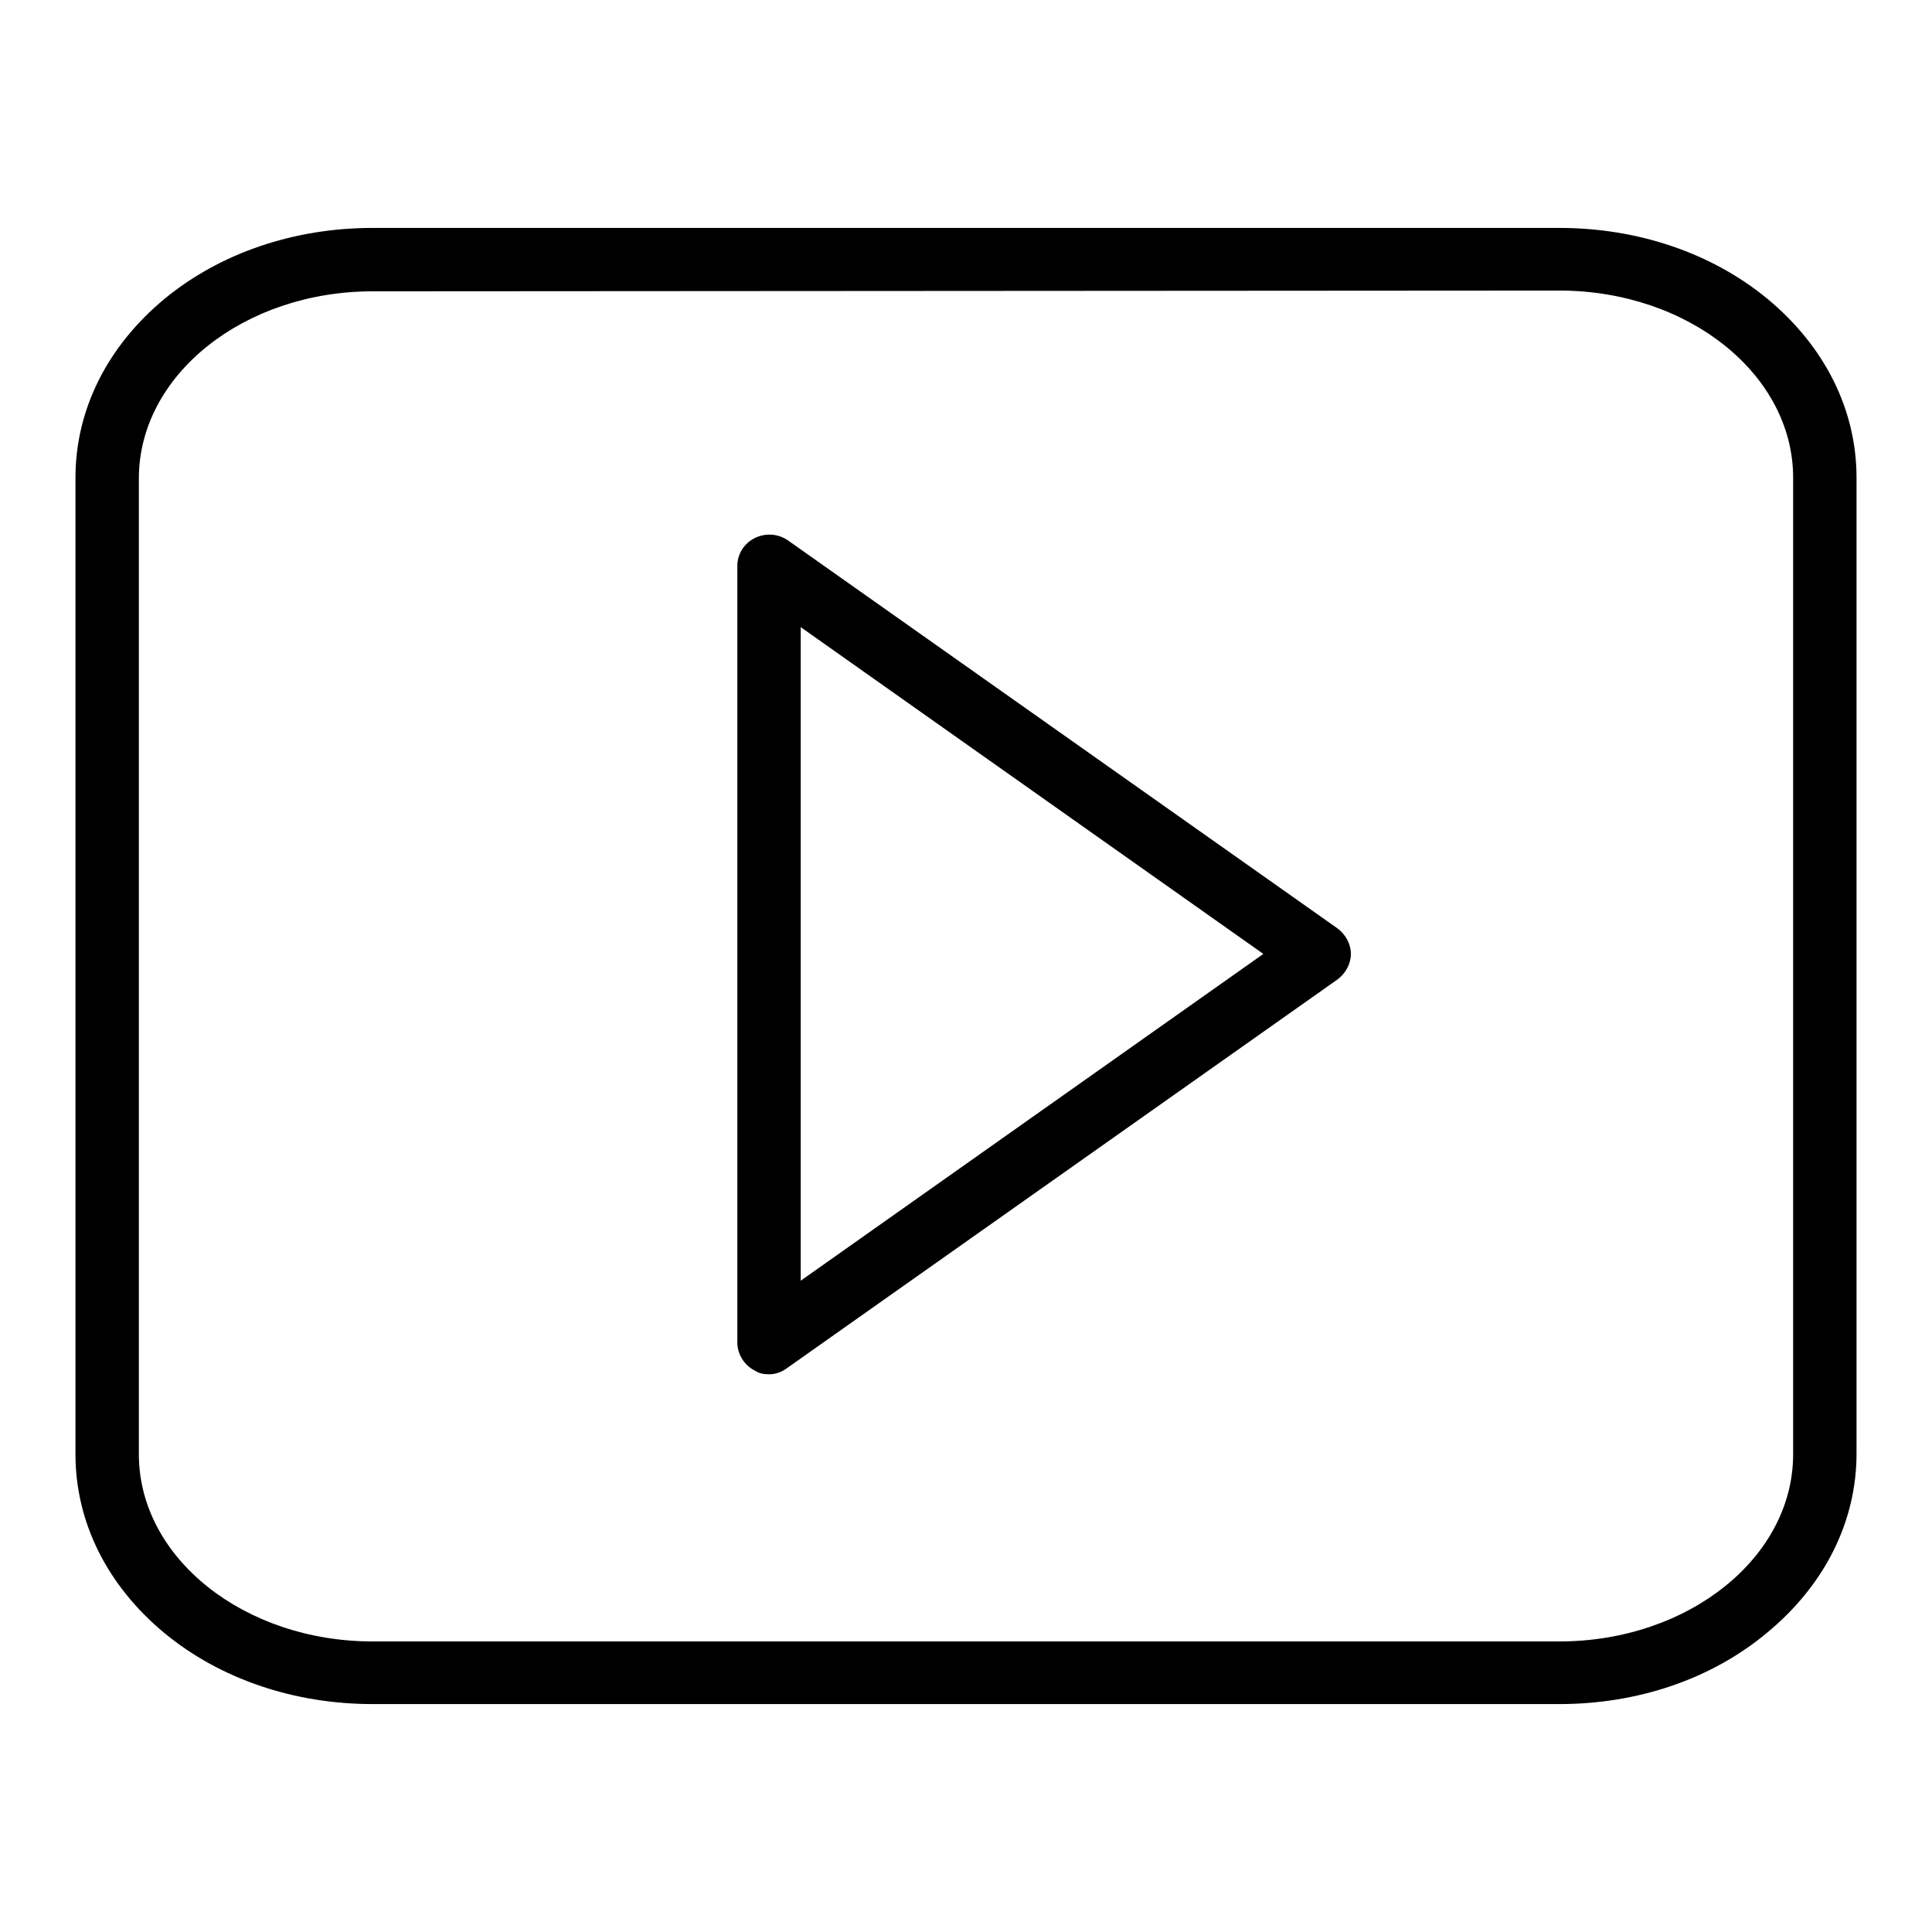<?xml version="1.0" encoding="utf-8"?>
<!-- Svg Vector Icons : http://www.onlinewebfonts.com/icon -->
<!DOCTYPE svg PUBLIC "-//W3C//DTD SVG 1.1//EN" "http://www.w3.org/Graphics/SVG/1.1/DTD/svg11.dtd">
<svg version="1.1" xmlns="http://www.w3.org/2000/svg" xmlns:xlink="http://www.w3.org/1999/xlink" x="0px" y="0px" viewBox="0 0 256 256" enable-background="new 0 0 256 256" xml:space="preserve">
<g><g><path fill="#000000" d="M206.6,225.8H49.4c-10.4,0-20.2-3.3-27.6-9.4c-7.6-6.3-11.8-14.7-11.8-23.7V63.3c0-9,4.2-17.4,11.8-23.7c7.4-6.1,17.2-9.4,27.6-9.4h157.2c10.4,0,20.2,3.3,27.6,9.4c7.6,6.3,11.8,14.7,11.8,23.7v129.3c0,9-4.2,17.4-11.8,23.7C226.8,222.5,217,225.8,206.6,225.8z M49.4,38.6c-17.1,0-31,11.1-31,24.8v129.3c0,13.7,13.9,24.8,31,24.8h157.2c17.1,0,31-11.1,31-24.8V63.3c0-13.7-13.9-24.8-31-24.8L49.4,38.6L49.4,38.6z"/><path fill="#000000" d="M101.9,182.1c-0.7,0-1.3-0.1-1.9-0.5c-1.4-0.7-2.3-2.2-2.3-3.7V75c0-1.6,0.9-3,2.3-3.7c1.4-0.7,3.1-0.6,4.4,0.3l72.8,51.4c1.1,0.8,1.8,2.1,1.8,3.4s-0.7,2.6-1.8,3.4l-72.8,51.4C103.6,181.8,102.8,182.1,101.9,182.1z M106.1,83.1v86.6l61.3-43.3L106.1,83.1z"/></g></g>
</svg>